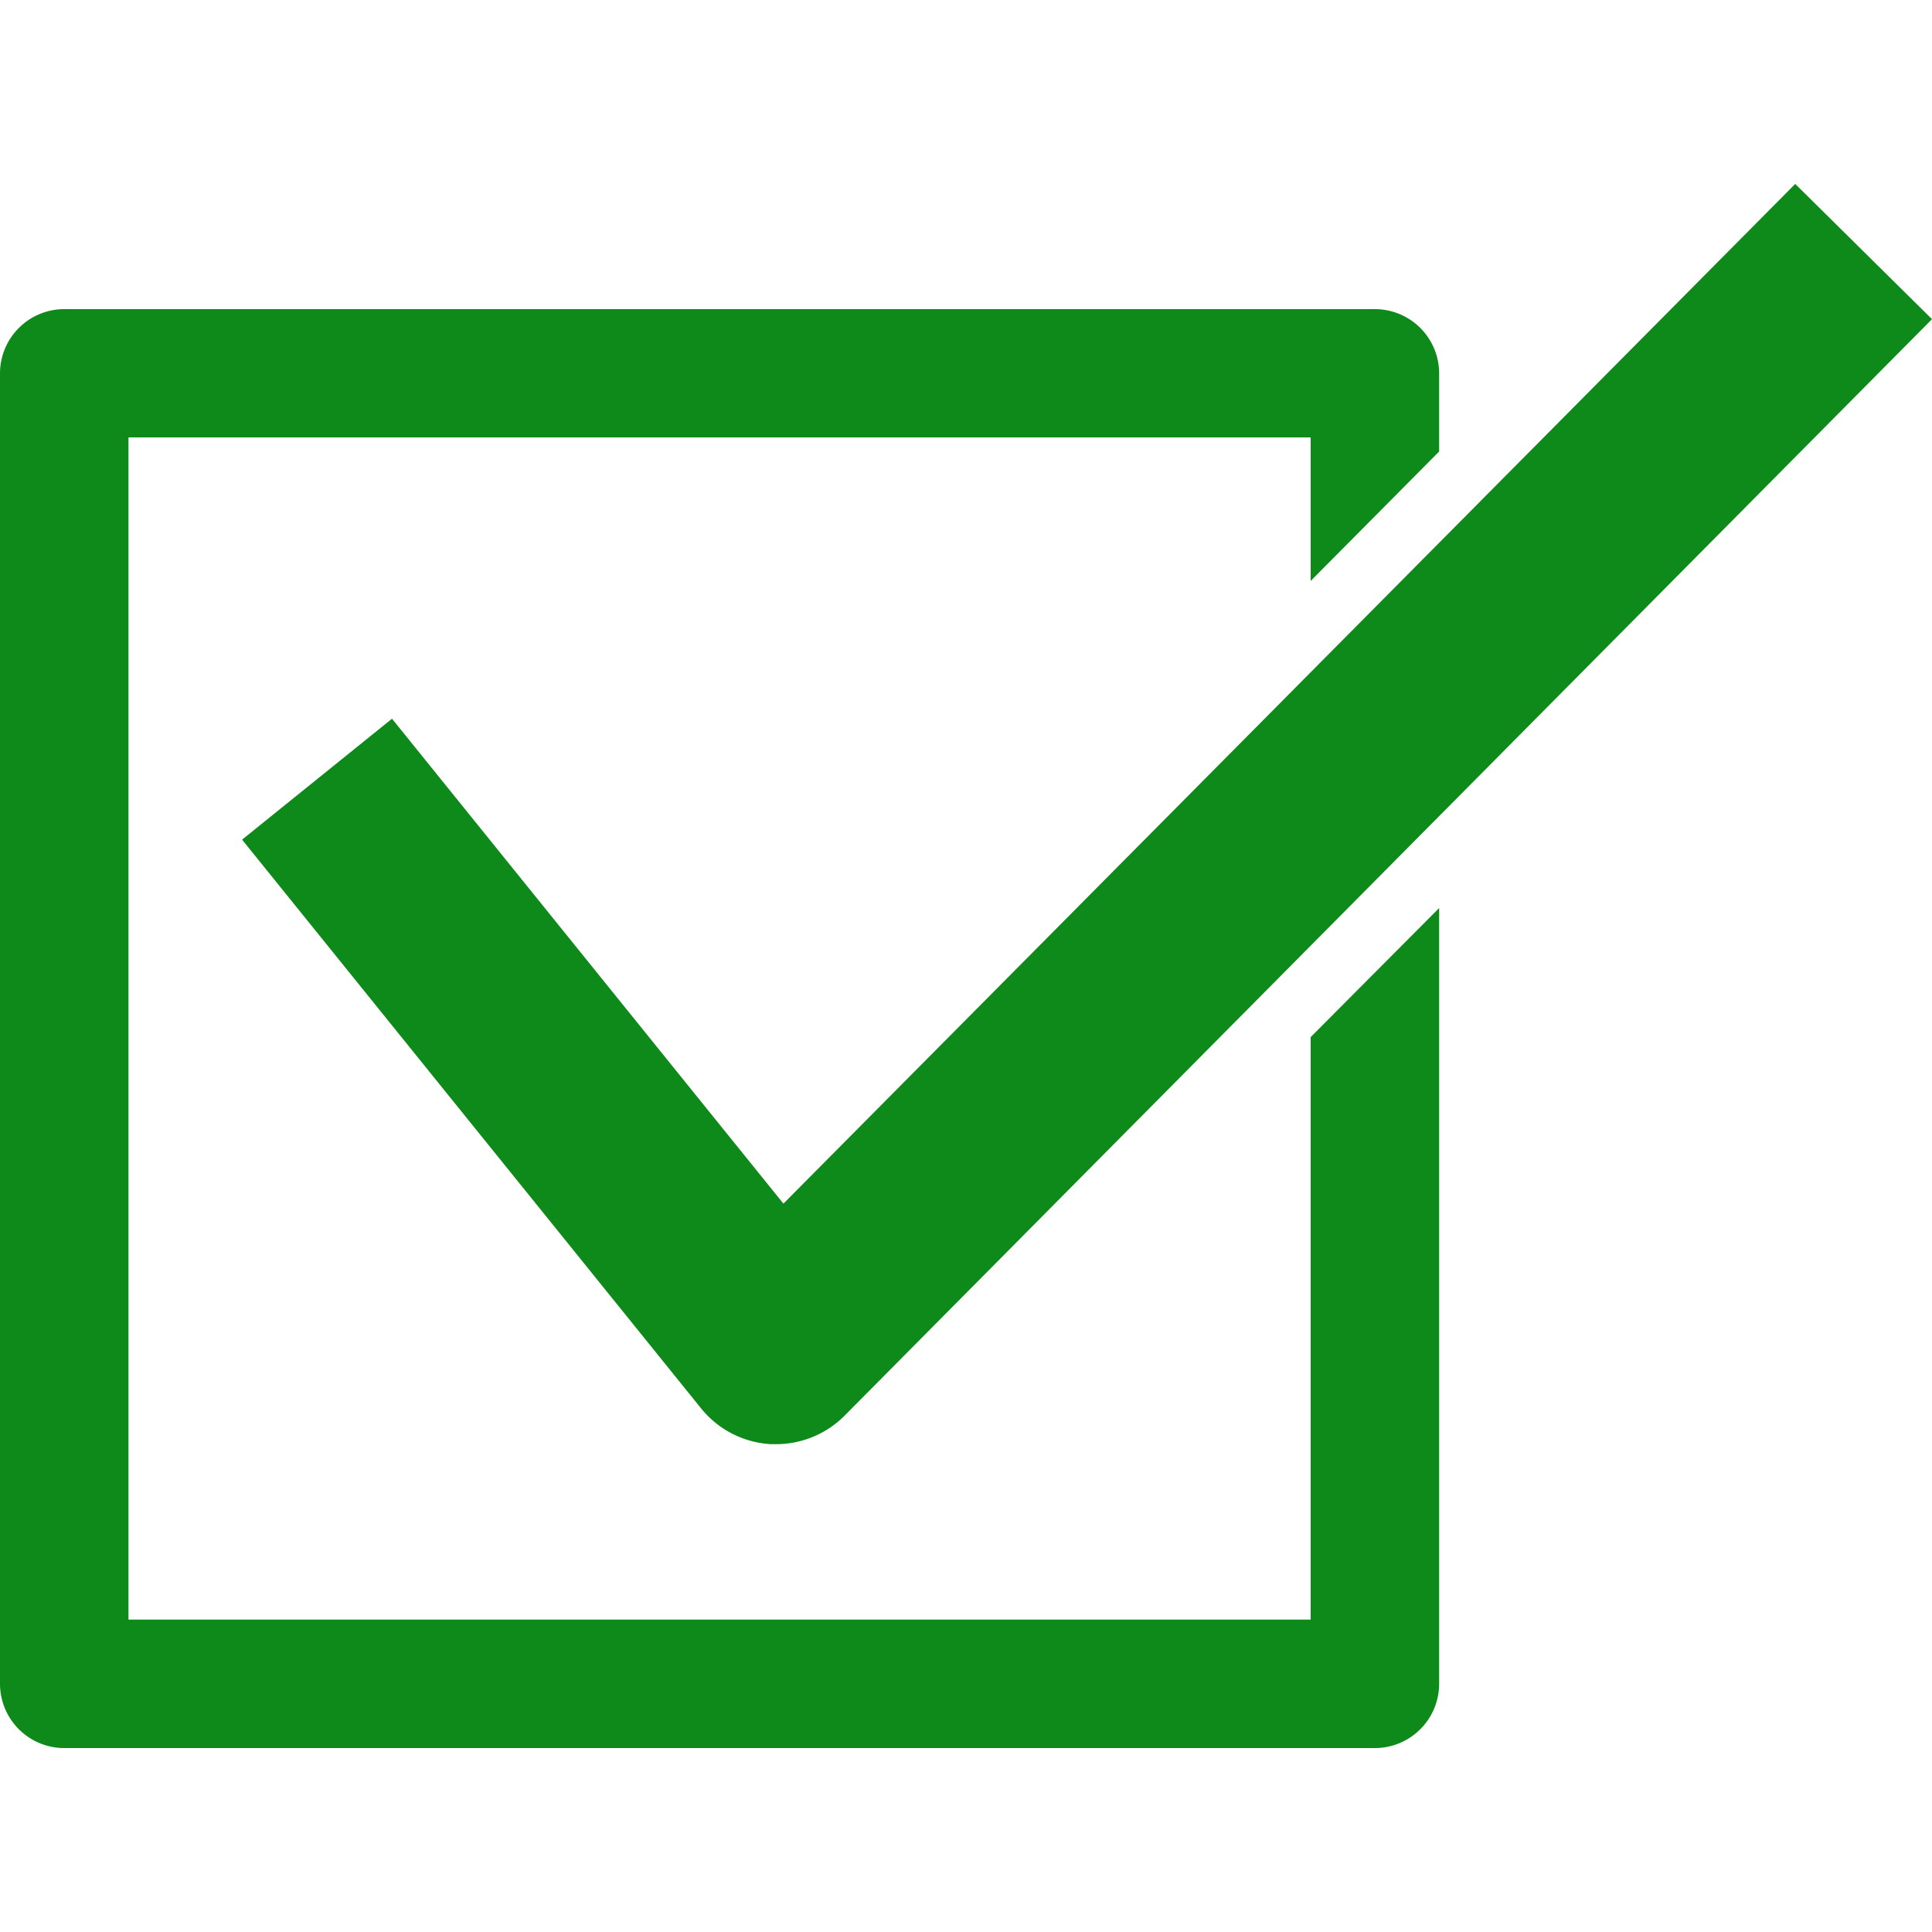 <svg width="100" height="100"  xmlns="http://www.w3.org/2000/svg" viewBox="0 0 100 100"><defs><style>.cls-1{fill:none;}.cls-2{fill:#0d8a19;}</style></defs><g id="レイヤー_2" data-name="レイヤー 2"><g id="レイヤー_1-2" data-name="レイヤー 1"><rect class="cls-1" width="100" height="100"/><path class="cls-2" d="M67.84,53.68V83.83H6.65V22.64H67.84v7.43l6.65-6.7V19.31A3.33,3.33,0,0,0,71.16,16H3.33A3.33,3.33,0,0,0,0,19.31V87.15a3.33,3.33,0,0,0,3.33,3.33H71.16a3.33,3.33,0,0,0,3.33-3.33V47Z"/><path class="cls-2" d="M40.17,74.75h-.26a5,5,0,0,1-3.62-1.85L12.53,43.46l7.76-6.26L40.55,62.3,92.92,9.52l7.08,7L43.71,73.28A5,5,0,0,1,40.17,74.75Z"/></g></g></svg>